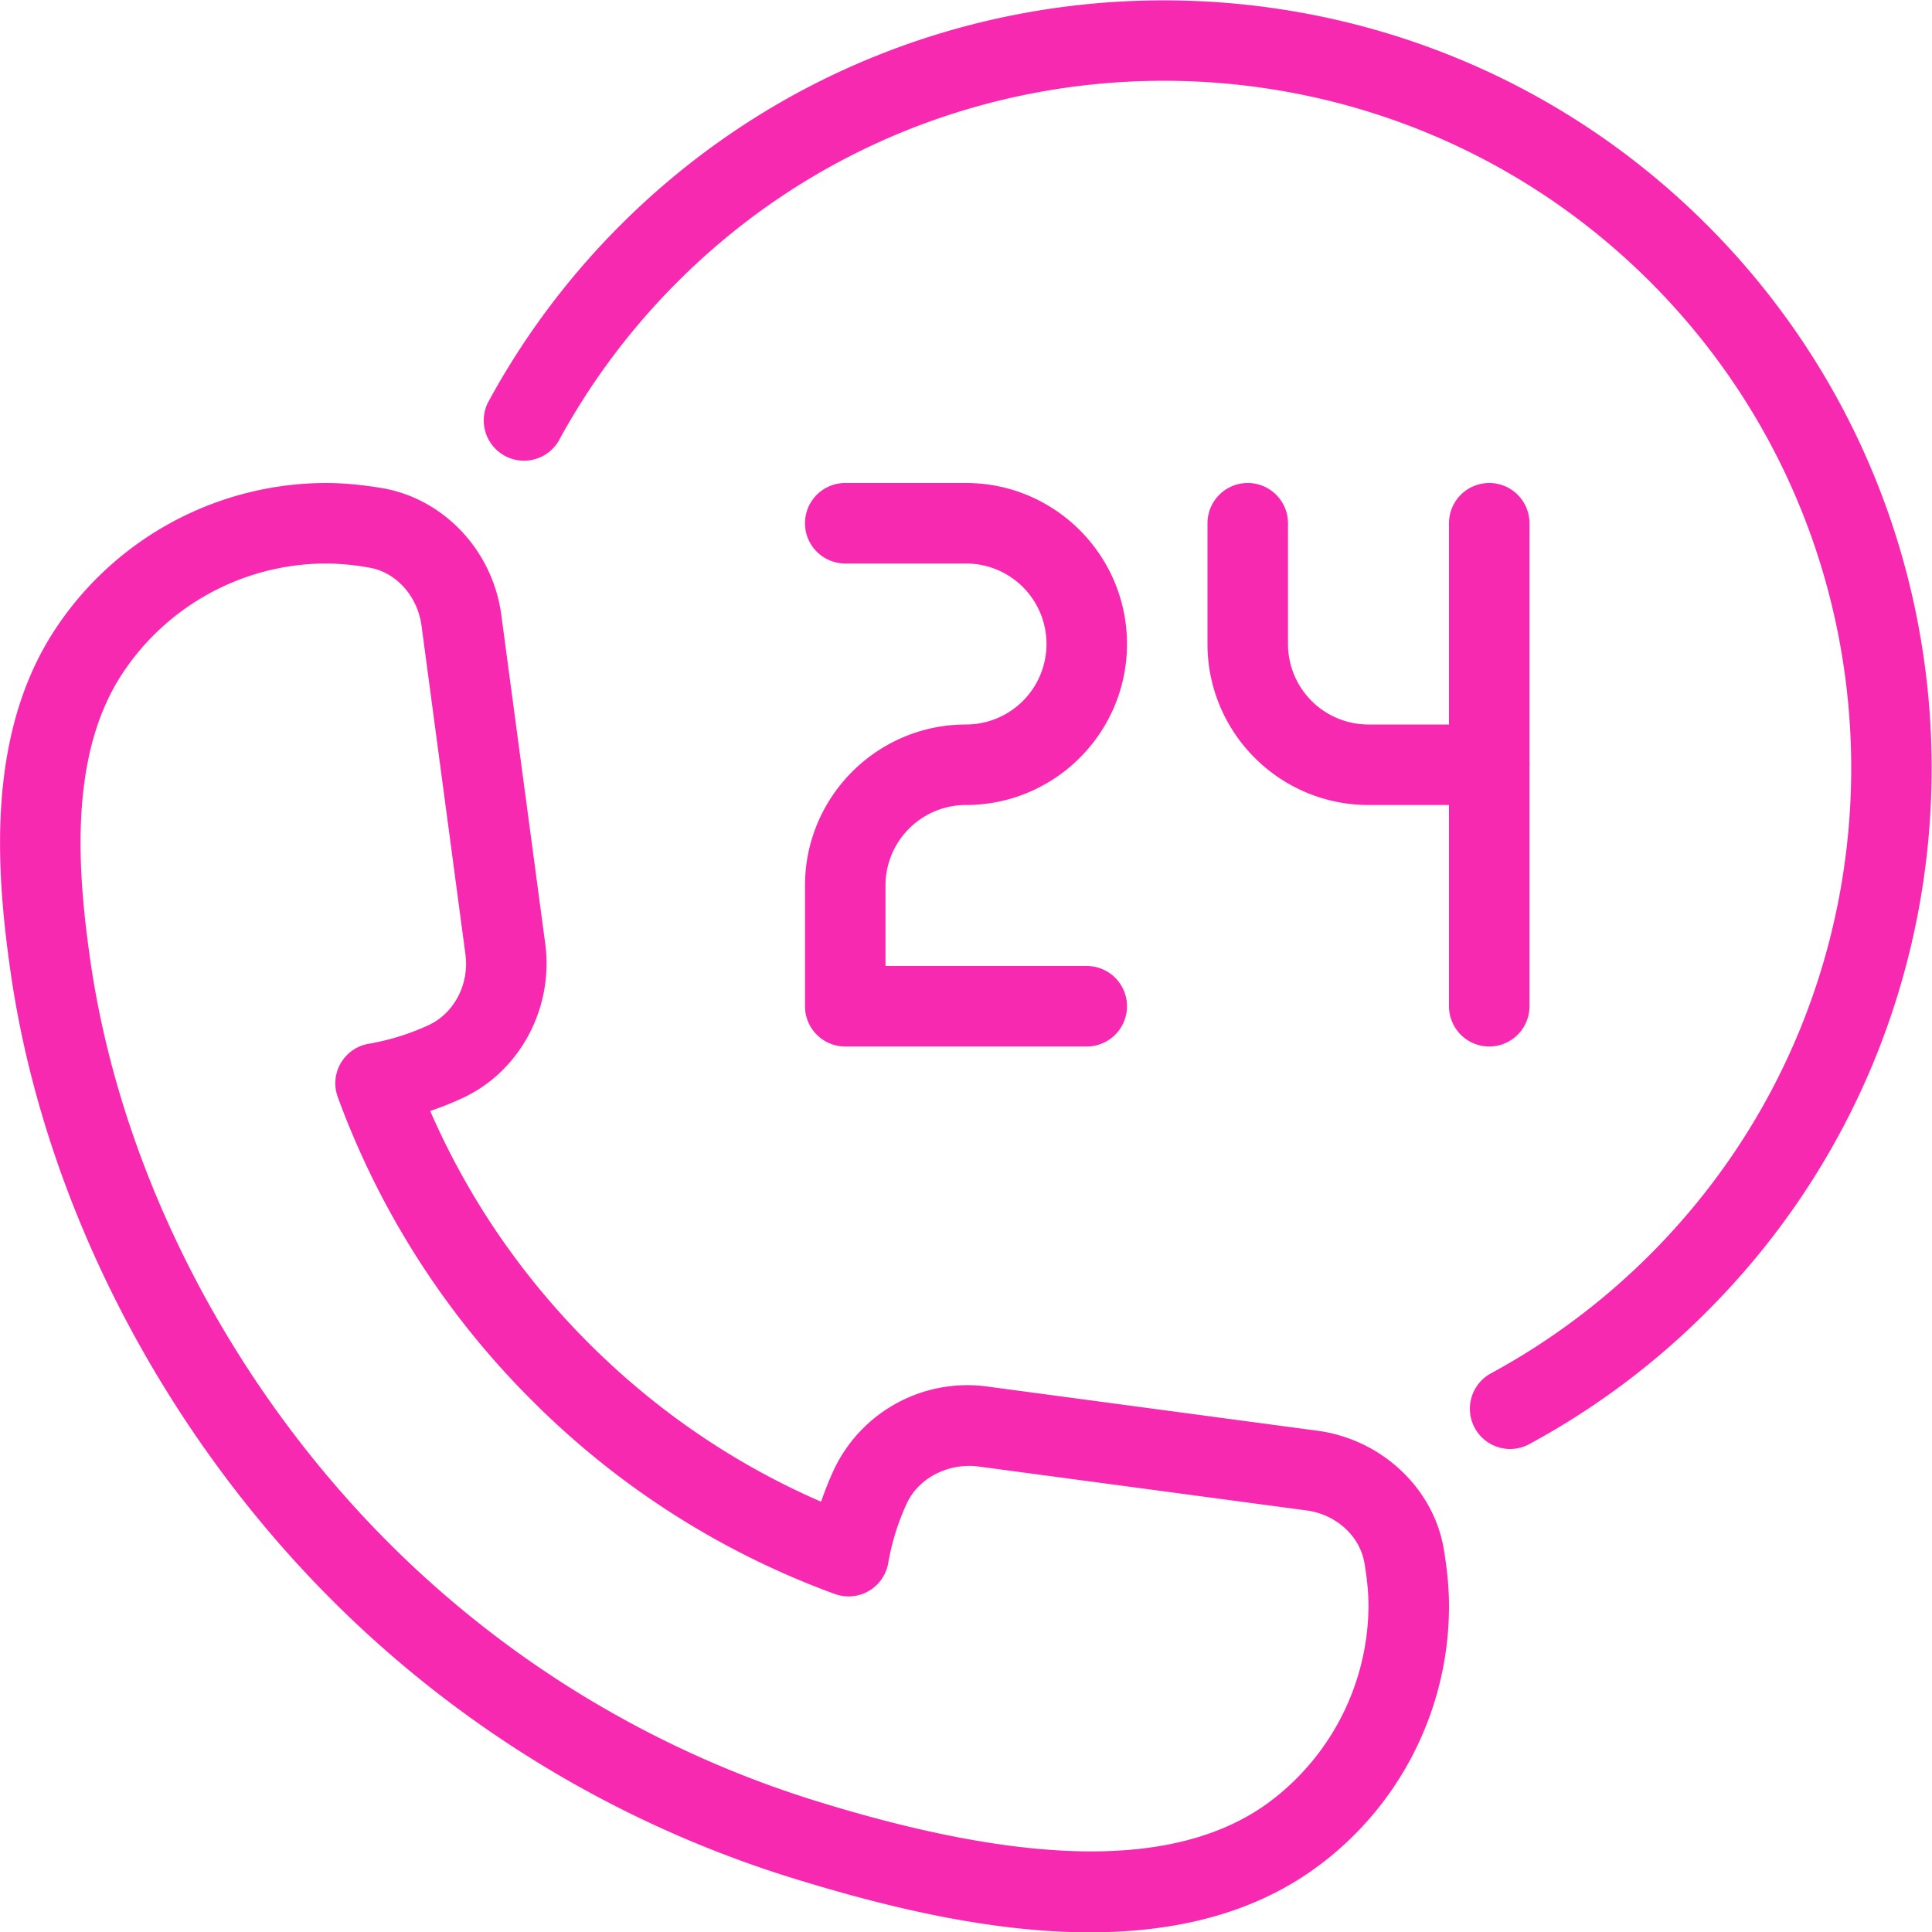 <svg xmlns="http://www.w3.org/2000/svg" fill="#f729b0" width="128" height="128" viewBox="0 0 24 24"><path d="M13.5 13h-3a.5.5 0 0 1-.5-.5V11c0-1.103.897-2 2-2a1 1 0 0 0 0-2h-1.5a.5.5 0 0 1 0-1H12c1.103 0 2 .897 2 2s-.897 2-2 2a1 1 0 0 0-1 1v1h2.5a.5.5 0 0 1 0 1zM18.5 10H17c-1.103 0-2-.897-2-2V6.5a.5.5 0 0 1 1 0V8a1 1 0 0 0 1 1h1.5a.5.5 0 0 1 0 1z"></path><path d="M18.5 13a.5.5 0 0 1-.5-.5v-6a.5.5 0 0 1 1 0v6a.5.5 0 0 1-.5.5z"></path><path d="M18.76 18a.5.5 0 0 1-.238-.94 8.573 8.573 0 0 0 1.977-1.477c3.33-3.331 3.33-8.751 0-12.082-3.334-3.331-8.754-3.329-12.082 0a8.576 8.576 0 0 0-1.478 1.978.5.5 0 0 1-.878-.477 9.535 9.535 0 0 1 1.648-2.207c3.721-3.72 9.775-3.721 13.496 0 3.721 3.722 3.721 9.775 0 13.496a9.507 9.507 0 0 1-2.207 1.648.499.499 0 0 1-.238.061zM13.538 24.004c-1.309 0-2.662-.353-3.743-.689a13.932 13.932 0 0 1-5.672-3.439C1.988 17.741.532 14.892.129 12.058c-.18-1.261-.285-2.872.495-4.144A4.038 4.038 0 0 1 4.047 6c.243 0 .478.027.703.064.769.134 1.37.779 1.477 1.572l.546 4.086c.107.799-.314 1.588-1.026 1.918a4.028 4.028 0 0 1-.403.161c.47 1.077 1.13 2.045 1.97 2.885s1.81 1.501 2.886 1.969c.047-.138.101-.272.161-.402a1.834 1.834 0 0 1 1.918-1.027l4.086.547c.793.106 1.438.708 1.569 1.463.04.239.066.473.066.716 0 1.31-.639 2.539-1.709 3.289-.801.562-1.764.763-2.753.763zM4.047 7a3.036 3.036 0 0 0-2.571 1.437c-.613.999-.513 2.384-.356 3.479.373 2.624 1.726 5.267 3.711 7.252a12.915 12.915 0 0 0 5.263 3.191c2.659.831 4.5.853 5.624.063A3.059 3.059 0 0 0 17 19.952c0-.187-.022-.366-.051-.539-.059-.336-.354-.601-.719-.65l-4.086-.547c-.364-.042-.729.14-.879.459a2.968 2.968 0 0 0-.231.742.5.5 0 0 1-.664.384 10.305 10.305 0 0 1-3.765-2.407 10.331 10.331 0 0 1-2.408-3.763.498.498 0 0 1 .384-.665 2.99 2.99 0 0 0 .743-.231c.319-.148.507-.51.458-.879L5.236 7.77c-.05-.365-.314-.66-.645-.718A3.163 3.163 0 0 0 4.047 7z"></path></svg>